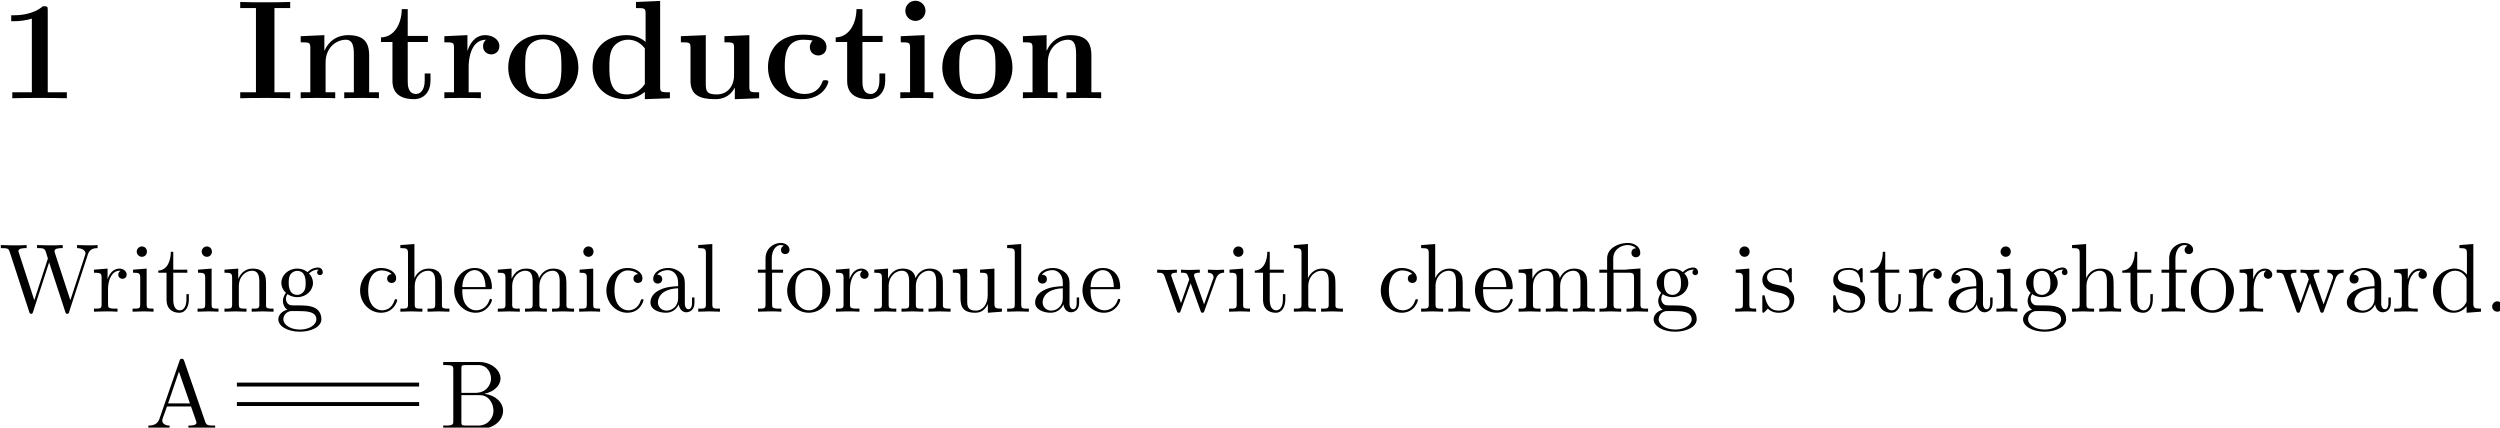 <?xml version="1.0" encoding="UTF-8" standalone="no"?>
<!-- Created with Inkscape (http://www.inkscape.org/) -->

<svg
   width="90.226mm"
   height="15.432mm"
   viewBox="0 0 90.226 15.432"
   version="1.1"
   id="svg5"
   xml:space="preserve"
   xmlns:xlink="http://www.w3.org/1999/xlink"
   xmlns="http://www.w3.org/2000/svg"
   xmlns:svg="http://www.w3.org/2000/svg"><defs
     id="defs2"><g
       id="g1876"><g
         id="glyph-0-0" /><g
         id="glyph-0-1"><path
           d="m 4.969,-9 c 0,-0.406 -0.031,-0.406 -0.5,-0.406 C 3.406,-8.484 1.828,-8.484 1.5,-8.484 H 1.234 V -7.875 H 1.5 c 0.516,0 1.266,-0.078 1.844,-0.266 v 7.531 h -2 V 0 c 0.609,-0.031 2.109,-0.031 2.781,-0.031 0.688,0 2.203,0 2.797,0.031 V -0.609 H 4.969 Z m 0,0"
           id="path1776" /></g><g
         id="glyph-0-2"><path
           d="m 3.938,-9.219 h 1.609 v -0.625 C 5.031,-9.812 3.594,-9.812 3,-9.812 c -0.609,0 -2.031,0 -2.562,-0.031 v 0.625 h 1.609 v 8.609 H 0.438 V 0 C 0.969,-0.031 2.391,-0.031 3,-0.031 c 0.594,0 2.031,0 2.547,0.031 V -0.609 H 3.938 Z m 0,0"
           id="path1779" /></g><g
         id="glyph-0-3"><path
           d="m 7.609,-4.391 c 0,-1.359 -0.578,-2.062 -2.156,-2.062 -1.031,0 -1.922,0.5 -2.406,1.578 H 3.031 V -6.453 L 0.609,-6.344 v 0.625 c 0.875,0 0.984,0 0.984,0.562 v 4.547 H 0.609 V 0 c 0.328,-0.031 1.359,-0.031 1.75,-0.031 0.406,0 1.453,0 1.781,0.031 V -0.609 H 3.156 v -3.062 c 0,-1.547 1.141,-2.312 2.062,-2.312 0.531,0 0.828,0.344 0.828,1.438 v 3.938 H 5.062 V 0 c 0.328,-0.031 1.359,-0.031 1.766,-0.031 0.406,0 1.453,0 1.781,0.031 v -0.609 h -1 z m 0,0"
           id="path1782" /></g><g
         id="glyph-0-4"><path
           d="m 3.031,-5.75 h 2.062 V -6.375 H 3.031 V -9.109 H 2.422 C 2.406,-7.688 1.719,-6.266 0.297,-6.219 V -5.75 H 1.469 v 3.984 c 0,1.516 1.172,1.859 2.203,1.859 1.062,0 1.688,-0.812 1.688,-1.875 v -0.75 h -0.594 v 0.734 c 0,0.953 -0.438,1.359 -0.875,1.359 -0.859,0 -0.859,-0.953 -0.859,-1.281 z m 0,0"
           id="path1785" /></g><g
         id="glyph-0-5"><path
           d="m 2.984,-3.234 c 0,-0.469 0.094,-2.75 1.781,-2.75 -0.203,0.156 -0.312,0.406 -0.312,0.656 0,0.594 0.484,0.844 0.844,0.844 0.359,0 0.828,-0.25 0.828,-0.844 0,-0.719 -0.75,-1.125 -1.438,-1.125 -1.125,0 -1.625,0.984 -1.812,1.594 H 2.859 v -1.594 L 0.5,-6.344 v 0.625 c 0.891,0 0.984,0 0.984,0.562 v 4.547 H 0.5 V 0 c 0.328,-0.031 1.406,-0.031 1.812,-0.031 0.406,0 1.578,0 1.922,0.031 v -0.609 h -1.25 z m 0,0"
           id="path1788" /></g><g
         id="glyph-0-6"><path
           d="M 7.609,-3.141 C 7.609,-5.078 6.281,-6.5 4.031,-6.5 1.688,-6.5 0.438,-5 0.438,-3.141 c 0,1.875 1.328,3.234 3.578,3.234 2.344,0 3.594,-1.422 3.594,-3.234 z M 4.031,-0.438 c -1.859,0 -1.859,-1.672 -1.859,-2.844 0,-0.672 0,-1.391 0.266,-1.906 0.312,-0.578 0.969,-0.844 1.578,-0.844 0.812,0 1.328,0.391 1.578,0.797 C 5.875,-4.719 5.875,-3.969 5.875,-3.281 c 0,1.188 0,2.844 -1.844,2.844 z m 0,0"
           id="path1791" /></g><g
         id="glyph-0-7"><path
           d="m 4.984,-9.844 v 0.625 c 0.875,0 0.984,0 0.984,0.562 v 2.891 c -0.312,-0.266 -0.953,-0.688 -1.938,-0.688 -2.031,0 -3.484,1.266 -3.484,3.266 0,2.047 1.422,3.281 3.328,3.281 0.781,0 1.453,-0.281 2.016,-0.75 v 0.75 L 8.453,0 v -0.609 c -0.891,0 -1,0 -1,-0.562 v -8.781 z m 0.906,8.391 c -0.594,0.875 -1.328,1.062 -1.844,1.062 -1.781,0 -1.781,-1.812 -1.781,-2.766 0,-0.672 0,-1.391 0.312,-1.938 0.453,-0.797 1.297,-0.891 1.625,-0.891 0.594,0 1.219,0.266 1.688,0.891 z m 0,0"
           id="path1794" /></g><g
         id="glyph-0-8"><path
           d="m 5.062,-6.344 v 0.625 c 0.891,0 0.984,0 0.984,0.562 v 2.797 c 0,1.094 -0.641,1.969 -1.766,1.969 -1.062,0 -1.125,-0.359 -1.125,-1.141 V -6.453 L 0.609,-6.344 v 0.625 c 0.875,0 0.984,0 0.984,0.562 v 3.391 c 0,1.438 0.953,1.859 2.5,1.859 0.344,0 1.406,0 2.016,-1.172 H 6.125 V 0.094 L 8.609,0 v -0.609 c -0.891,0 -1,0 -1,-0.562 v -5.281 z m 0,0"
           id="path1797" /></g><g
         id="glyph-0-9"><path
           d="m 6.719,-1.672 c 0,-0.172 -0.156,-0.172 -0.312,-0.172 -0.219,0 -0.234,0 -0.312,0.188 C 6,-1.391 5.609,-0.438 4.281,-0.438 c -2.016,0 -2.016,-2.172 -2.016,-2.812 0,-0.859 0.016,-2.734 1.891,-2.734 0.109,0 0.953,0.031 0.953,0.109 0,0.016 -0.016,0.016 -0.047,0.031 -0.047,0.047 -0.234,0.266 -0.234,0.625 0,0.594 0.5,0.844 0.859,0.844 0.297,0 0.844,-0.188 0.844,-0.859 C 6.531,-6.406 4.875,-6.5 4.109,-6.5 c -2.562,0 -3.562,1.672 -3.562,3.312 0,1.953 1.359,3.281 3.469,3.281 2.25,0 2.703,-1.672 2.703,-1.766 z m 0,0"
           id="path1800" /></g><g
         id="glyph-0-10"><path
           d="m 3.203,-8.938 c 0,-0.594 -0.484,-1.031 -1.031,-1.031 -0.594,0 -1.031,0.484 -1.031,1.031 0,0.547 0.438,1.031 1.031,1.031 0.547,0 1.031,-0.438 1.031,-1.031 z m -2.531,2.594 v 0.625 c 0.844,0 0.953,0 0.953,0.562 v 4.547 h -1 V 0 c 0.344,-0.031 1.328,-0.031 1.719,-0.031 0.391,0 1.312,0 1.656,0.031 V -0.609 H 3.109 v -5.844 z m 0,0"
           id="path1803" /></g><g
         id="glyph-1-0" /><g
         id="glyph-1-1"><path
           d="M 9.062,-5.828 C 9.234,-6.406 9.672,-6.5 10.062,-6.5 v -0.312 c -0.297,0.031 -0.609,0.031 -0.906,0.031 -0.297,0 -0.938,-0.016 -1.188,-0.031 V -6.5 c 0.672,0.016 0.859,0.344 0.859,0.531 0,0.062 -0.031,0.141 -0.047,0.203 l -1.5,4.594 -1.594,-4.875 C 5.688,-6.094 5.656,-6.156 5.656,-6.203 5.656,-6.5 6.234,-6.5 6.5,-6.5 v -0.312 c -0.359,0.031 -1.031,0.031 -1.422,0.031 -0.375,0 -0.797,-0.016 -1.203,-0.031 V -6.5 c 0.562,0 0.766,0 0.891,0.359 L 4.984,-5.438 3.594,-1.172 2,-6.078 C 1.984,-6.094 1.969,-6.172 1.969,-6.203 1.969,-6.5 2.547,-6.5 2.812,-6.5 v -0.312 c -0.359,0.031 -1.031,0.031 -1.422,0.031 -0.375,0 -0.797,-0.016 -1.219,-0.031 V -6.5 c 0.75,0 0.797,0.047 0.922,0.422 L 3.078,0.031 c 0.031,0.094 0.062,0.188 0.188,0.188 0.141,0 0.156,-0.062 0.203,-0.203 l 1.641,-5.062 1.656,5.078 c 0.031,0.094 0.062,0.188 0.188,0.188 0.141,0 0.172,-0.062 0.203,-0.203 z m 0,0"
           id="path1807" /></g><g
         id="glyph-1-2"><path
           d="M 1.672,-3.312 V -4.406 L 0.281,-4.297 v 0.312 c 0.703,0 0.781,0.062 0.781,0.562 V -0.75 c 0,0.438 -0.109,0.438 -0.781,0.438 V 0 c 0.391,-0.016 0.859,-0.031 1.141,-0.031 0.391,0 0.859,0 1.266,0.031 V -0.312 H 2.469 c -0.734,0 -0.75,-0.109 -0.75,-0.469 V -2.312 c 0,-0.984 0.422,-1.875 1.172,-1.875 0.062,0 0.094,0 0.109,0.016 -0.031,0 -0.234,0.125 -0.234,0.391 0,0.266 0.219,0.422 0.438,0.422 0.172,0 0.422,-0.125 0.422,-0.438 0,-0.312 -0.312,-0.609 -0.734,-0.609 -0.734,0 -1.094,0.672 -1.219,1.094 z m 0,0"
           id="path1810" /></g><g
         id="glyph-1-3"><path
           d="M 1.766,-4.406 0.375,-4.297 v 0.312 c 0.641,0 0.734,0.062 0.734,0.547 V -0.75 c 0,0.438 -0.109,0.438 -0.781,0.438 V 0 C 0.641,-0.016 1.188,-0.031 1.422,-0.031 1.781,-0.031 2.125,-0.016 2.469,0 v -0.312 c -0.672,0 -0.703,-0.047 -0.703,-0.438 z m 0.031,-1.734 c 0,-0.312 -0.234,-0.531 -0.516,-0.531 -0.312,0 -0.531,0.266 -0.531,0.531 0,0.266 0.219,0.531 0.531,0.531 0.281,0 0.516,-0.219 0.516,-0.531 z m 0,0"
           id="path1813" /></g><g
         id="glyph-1-4"><path
           d="m 1.719,-3.984 h 1.438 v -0.312 H 1.719 V -6.125 h -0.25 c 0,0.812 -0.297,1.875 -1.281,1.922 v 0.219 h 0.844 v 2.75 c 0,1.219 0.938,1.344 1.297,1.344 0.703,0 0.984,-0.703 0.984,-1.344 v -0.562 h -0.25 V -1.25 c 0,0.734 -0.297,1.109 -0.672,1.109 -0.672,0 -0.672,-0.906 -0.672,-1.078 z m 0,0"
           id="path1816" /></g><g
         id="glyph-1-5"><path
           d="M 1.094,-3.422 V -0.75 c 0,0.438 -0.109,0.438 -0.781,0.438 V 0 c 0.359,-0.016 0.859,-0.031 1.141,-0.031 0.25,0 0.766,0.016 1.109,0.031 v -0.312 c -0.672,0 -0.781,0 -0.781,-0.438 V -2.594 C 1.781,-3.625 2.5,-4.188 3.125,-4.188 c 0.641,0 0.75,0.531 0.75,1.109 V -0.75 c 0,0.438 -0.109,0.438 -0.781,0.438 V 0 c 0.344,-0.016 0.859,-0.031 1.125,-0.031 0.25,0 0.781,0.016 1.109,0.031 v -0.312 c -0.516,0 -0.766,0 -0.766,-0.297 v -1.906 c 0,-0.859 0,-1.156 -0.312,-1.516 -0.141,-0.172 -0.469,-0.375 -1.047,-0.375 C 2.469,-4.406 2,-3.984 1.719,-3.359 V -4.406 L 0.312,-4.297 v 0.312 c 0.703,0 0.781,0.062 0.781,0.562 z m 0,0"
           id="path1819" /></g><g
         id="glyph-1-6"><path
           d="m 2.219,-1.719 c -0.875,0 -0.875,-1 -0.875,-1.219 0,-0.266 0.016,-0.594 0.156,-0.844 0.078,-0.109 0.312,-0.391 0.719,-0.391 0.859,0 0.859,0.984 0.859,1.219 0,0.266 0,0.594 -0.156,0.844 C 2.844,-2 2.609,-1.719 2.219,-1.719 Z M 1.062,-1.328 c 0,-0.031 0,-0.266 0.156,-0.469 0.391,0.281 0.812,0.312 1,0.312 0.922,0 1.609,-0.688 1.609,-1.453 0,-0.375 -0.156,-0.734 -0.406,-0.969 C 3.781,-4.25 4.141,-4.297 4.312,-4.297 c 0.031,0 0.078,0 0.109,0.016 C 4.312,-4.25 4.25,-4.141 4.25,-4.016 c 0,0.172 0.141,0.281 0.297,0.281 0.094,0 0.281,-0.062 0.281,-0.297 0,-0.172 -0.109,-0.484 -0.5,-0.484 -0.203,0 -0.641,0.062 -1.062,0.469 C 2.844,-4.375 2.438,-4.406 2.219,-4.406 c -0.938,0 -1.625,0.688 -1.625,1.453 0,0.438 0.219,0.812 0.469,1.031 -0.125,0.141 -0.312,0.469 -0.312,0.828 0,0.312 0.141,0.688 0.453,0.891 -0.609,0.156 -0.922,0.594 -0.922,0.984 0,0.719 0.984,1.266 2.203,1.266 1.172,0 2.203,-0.5 2.203,-1.281 0,-0.344 -0.125,-0.859 -0.641,-1.141 -0.531,-0.266 -1.109,-0.266 -1.719,-0.266 -0.25,0 -0.672,0 -0.75,-0.016 C 1.266,-0.703 1.062,-1 1.062,-1.328 Z M 2.5,1.828 c -1.016,0 -1.703,-0.516 -1.703,-1.047 0,-0.453 0.375,-0.828 0.812,-0.844 h 0.594 c 0.859,0 1.969,0 1.969,0.844 0,0.547 -0.703,1.047 -1.672,1.047 z m 0,0"
           id="path1822" /></g><g
         id="glyph-1-7"><path
           d="m 1.172,-2.172 c 0,-1.625 0.812,-2.047 1.344,-2.047 0.094,0 0.719,0.016 1.062,0.375 -0.406,0.031 -0.469,0.328 -0.469,0.453 0,0.266 0.188,0.453 0.453,0.453 0.266,0 0.469,-0.156 0.469,-0.469 0,-0.672 -0.766,-1.062 -1.531,-1.062 -1.25,0 -2.156,1.078 -2.156,2.312 0,1.281 0.984,2.266 2.141,2.266 1.328,0 1.656,-1.203 1.656,-1.297 0,-0.094 -0.109,-0.094 -0.141,-0.094 -0.078,0 -0.109,0.031 -0.125,0.094 -0.281,0.922 -0.938,1.047 -1.297,1.047 -0.531,0 -1.406,-0.422 -1.406,-2.031 z m 0,0"
           id="path1825" /></g><g
         id="glyph-1-8"><path
           d="m 1.094,-0.75 c 0,0.438 -0.109,0.438 -0.781,0.438 V 0 c 0.359,-0.016 0.859,-0.031 1.141,-0.031 0.25,0 0.766,0.016 1.109,0.031 v -0.312 c -0.672,0 -0.781,0 -0.781,-0.438 V -2.594 C 1.781,-3.625 2.5,-4.188 3.125,-4.188 c 0.641,0 0.75,0.531 0.75,1.109 V -0.75 c 0,0.438 -0.109,0.438 -0.781,0.438 V 0 c 0.344,-0.016 0.859,-0.031 1.125,-0.031 0.25,0 0.781,0.016 1.109,0.031 v -0.312 c -0.516,0 -0.766,0 -0.766,-0.297 v -1.906 c 0,-0.859 0,-1.156 -0.312,-1.516 -0.141,-0.172 -0.469,-0.375 -1.047,-0.375 -0.844,0 -1.281,0.594 -1.453,0.984 v -3.5 L 0.312,-6.812 V -6.5 c 0.703,0 0.781,0.062 0.781,0.562 z m 0,0"
           id="path1828" /></g><g
         id="glyph-1-9"><path
           d="M 1.109,-2.516 C 1.172,-4 2.016,-4.25 2.359,-4.25 c 1.016,0 1.125,1.344 1.125,1.734 z m 0,0.219 h 2.781 c 0.219,0 0.25,0 0.25,-0.219 0,-0.984 -0.547,-1.953 -1.781,-1.953 -1.156,0 -2.078,1.031 -2.078,2.281 0,1.328 1.047,2.297 2.188,2.297 C 3.688,0.109 4.141,-1 4.141,-1.188 4.141,-1.281 4.062,-1.312 4,-1.312 c -0.078,0 -0.109,0.062 -0.125,0.141 -0.344,1.031 -1.25,1.031 -1.344,1.031 -0.5,0 -0.891,-0.297 -1.125,-0.672 -0.297,-0.469 -0.297,-1.125 -0.297,-1.484 z m 0,0"
           id="path1831" /></g><g
         id="glyph-1-10"><path
           d="M 1.094,-3.422 V -0.75 c 0,0.438 -0.109,0.438 -0.781,0.438 V 0 c 0.359,-0.016 0.859,-0.031 1.141,-0.031 0.25,0 0.766,0.016 1.109,0.031 v -0.312 c -0.672,0 -0.781,0 -0.781,-0.438 V -2.594 C 1.781,-3.625 2.5,-4.188 3.125,-4.188 c 0.641,0 0.75,0.531 0.75,1.109 V -0.75 c 0,0.438 -0.109,0.438 -0.781,0.438 V 0 c 0.344,-0.016 0.859,-0.031 1.125,-0.031 0.25,0 0.781,0.016 1.109,0.031 v -0.312 c -0.656,0 -0.766,0 -0.766,-0.438 v -1.844 c 0,-1.031 0.703,-1.594 1.344,-1.594 0.625,0 0.734,0.531 0.734,1.109 V -0.75 c 0,0.438 -0.109,0.438 -0.781,0.438 V 0 c 0.344,-0.016 0.859,-0.031 1.125,-0.031 0.266,0 0.781,0.016 1.125,0.031 v -0.312 c -0.516,0 -0.766,0 -0.781,-0.297 v -1.906 c 0,-0.859 0,-1.156 -0.312,-1.516 -0.141,-0.172 -0.469,-0.375 -1.047,-0.375 -0.828,0 -1.281,0.594 -1.438,0.984 C 4.391,-4.297 3.656,-4.406 3.203,-4.406 2.469,-4.406 2,-3.984 1.719,-3.359 V -4.406 L 0.312,-4.297 v 0.312 c 0.703,0 0.781,0.062 0.781,0.562 z m 0,0"
           id="path1834" /></g><g
         id="glyph-1-11"><path
           d="m 3.312,-0.75 c 0.047,0.391 0.312,0.812 0.781,0.812 0.219,0 0.828,-0.141 0.828,-0.953 v -0.562 h -0.25 v 0.562 c 0,0.578 -0.25,0.641 -0.359,0.641 -0.328,0 -0.375,-0.453 -0.375,-0.5 v -1.984 c 0,-0.422 0,-0.812 -0.359,-1.188 C 3.188,-4.312 2.688,-4.469 2.219,-4.469 c -0.828,0 -1.516,0.469 -1.516,1.125 0,0.297 0.203,0.469 0.469,0.469 0.281,0 0.453,-0.203 0.453,-0.453 0,-0.125 -0.047,-0.453 -0.516,-0.453 C 1.391,-4.141 1.875,-4.25 2.188,-4.25 c 0.5,0 1.062,0.391 1.062,1.281 v 0.359 c -0.516,0.031 -1.203,0.062 -1.828,0.359 -0.75,0.344 -1,0.859 -1,1.297 0,0.812 0.969,1.062 1.594,1.062 0.656,0 1.109,-0.406 1.297,-0.859 z M 3.25,-2.391 v 1 c 0,0.938 -0.719,1.281 -1.172,1.281 -0.484,0 -0.891,-0.344 -0.891,-0.844 0,-0.547 0.422,-1.375 2.062,-1.438 z m 0,0"
           id="path1837" /></g><g
         id="glyph-1-12"><path
           d="M 1.766,-6.922 0.328,-6.812 V -6.5 c 0.703,0 0.781,0.062 0.781,0.562 V -0.75 c 0,0.438 -0.109,0.438 -0.781,0.438 V 0 C 0.656,-0.016 1.188,-0.031 1.438,-0.031 c 0.25,0 0.734,0.016 1.109,0.031 v -0.312 c -0.672,0 -0.781,0 -0.781,-0.438 z m 0,0"
           id="path1840" /></g><g
         id="glyph-1-13"><path
           d="m 1.75,-4.297 v -1.156 c 0,-0.875 0.469,-1.359 0.906,-1.359 0.031,0 0.188,0 0.328,0.078 C 2.875,-6.703 2.688,-6.562 2.688,-6.312 c 0,0.219 0.156,0.422 0.438,0.422 0.281,0 0.438,-0.203 0.438,-0.438 0,-0.375 -0.375,-0.703 -0.906,-0.703 -0.688,0 -1.547,0.531 -1.547,1.594 v 1.141 h -0.781 v 0.312 h 0.781 V -0.75 C 1.109,-0.312 1,-0.312 0.344,-0.312 V 0 c 0.391,-0.016 0.859,-0.031 1.125,-0.031 0.406,0 0.875,0 1.266,0.031 V -0.312 H 2.531 c -0.734,0 -0.75,-0.109 -0.75,-0.469 v -3.203 h 1.125 v -0.312 z m 0,0"
           id="path1843" /></g><g
         id="glyph-1-14"><path
           d="M 4.688,-2.141 C 4.688,-3.406 3.703,-4.469 2.5,-4.469 c -1.25,0 -2.219,1.094 -2.219,2.328 0,1.297 1.031,2.25 2.203,2.25 1.203,0 2.203,-0.984 2.203,-2.25 z m -2.188,2 c -0.438,0 -0.875,-0.203 -1.141,-0.672 -0.25,-0.438 -0.25,-1.047 -0.25,-1.406 0,-0.391 0,-0.922 0.234,-1.359 C 1.609,-4.031 2.078,-4.25 2.484,-4.25 c 0.438,0 0.859,0.219 1.125,0.656 0.266,0.422 0.266,1 0.266,1.375 0,0.359 0,0.906 -0.219,1.344 C 3.422,-0.422 2.984,-0.141 2.5,-0.141 Z m 0,0"
           id="path1846" /></g><g
         id="glyph-1-15"><path
           d="M 3.891,-0.781 V 0.109 L 5.328,0 V -0.312 C 4.641,-0.312 4.562,-0.375 4.562,-0.875 v -3.531 l -1.469,0.109 v 0.312 c 0.688,0 0.781,0.062 0.781,0.562 v 1.766 c 0,0.875 -0.484,1.547 -1.219,1.547 -0.828,0 -0.875,-0.469 -0.875,-0.984 v -3.312 L 0.312,-4.297 v 0.312 c 0.781,0 0.781,0.031 0.781,0.906 v 1.5 c 0,0.781 0,1.688 1.516,1.688 0.562,0 1,-0.281 1.281,-0.891 z m 0,0"
           id="path1849" /></g><g
         id="glyph-1-16"><path
           d="m 6.172,-3.344 c 0.172,-0.5 0.484,-0.641 0.844,-0.641 v -0.312 C 6.781,-4.281 6.5,-4.266 6.281,-4.266 c -0.297,0 -0.734,-0.016 -0.922,-0.031 v 0.312 c 0.359,0 0.578,0.188 0.578,0.469 0,0.062 0,0.094 -0.062,0.219 L 4.969,-0.75 3.984,-3.531 C 3.953,-3.656 3.938,-3.672 3.938,-3.719 c 0,-0.266 0.391,-0.266 0.594,-0.266 v -0.312 c -0.297,0.016 -0.797,0.031 -1.047,0.031 -0.297,0 -0.578,-0.016 -0.875,-0.031 v 0.312 c 0.359,0 0.516,0.016 0.625,0.141 0.047,0.062 0.156,0.359 0.219,0.547 L 2.609,-0.875 1.656,-3.531 C 1.609,-3.656 1.609,-3.672 1.609,-3.719 1.609,-3.984 2,-3.984 2.188,-3.984 v -0.312 c -0.297,0.016 -0.859,0.031 -1.078,0.031 -0.047,0 -0.578,-0.016 -0.938,-0.031 v 0.312 c 0.5,0 0.625,0.031 0.75,0.344 l 1.25,3.531 C 2.219,0.031 2.25,0.109 2.375,0.109 c 0.141,0 0.156,-0.062 0.203,-0.203 l 1.016,-2.812 1.016,2.828 c 0.031,0.109 0.062,0.188 0.203,0.188 0.125,0 0.156,-0.094 0.188,-0.188 z m 0,0"
           id="path1852" /></g><g
         id="glyph-1-17"><path
           d="m 3.297,-3.984 c 0.453,0 0.516,0.125 0.516,0.531 V -0.75 c 0,0.438 -0.109,0.438 -0.766,0.438 V 0 c 0.328,-0.016 0.844,-0.031 1.094,-0.031 0.25,0 0.75,0.016 1.109,0.031 v -0.312 c -0.672,0 -0.781,0 -0.781,-0.438 v -3.672 l -1.25,0.094 C 3.062,-4.312 3.047,-4.312 3.047,-4.312 3.016,-4.297 3,-4.297 2.859,-4.297 H 1.688 v -1.125 c 0,-0.984 0.859,-1.391 1.469,-1.391 0.297,0 0.656,0.109 0.859,0.328 -0.406,0.031 -0.469,0.297 -0.469,0.469 C 3.547,-5.688 3.812,-5.562 4,-5.562 c 0.234,0 0.453,-0.156 0.453,-0.453 0,-0.594 -0.547,-1.016 -1.281,-1.016 C 2.25,-7.031 1.062,-6.516 1.062,-5.438 v 1.141 H 0.266 v 0.312 H 1.062 V -0.75 c 0,0.438 -0.109,0.438 -0.781,0.438 V 0 C 0.609,-0.016 1.141,-0.031 1.391,-0.031 1.641,-0.031 2.125,-0.016 2.5,0 v -0.312 c -0.672,0 -0.781,0 -0.781,-0.438 v -3.234 z m 0,0"
           id="path1855" /></g><g
         id="glyph-1-18"><path
           d="m 2.078,-1.938 c 0.219,0.047 1.031,0.203 1.031,0.922 0,0.5 -0.344,0.906 -1.125,0.906 -0.844,0 -1.203,-0.562 -1.391,-1.422 C 0.562,-1.656 0.562,-1.688 0.453,-1.688 c -0.125,0 -0.125,0.062 -0.125,0.234 V -0.125 c 0,0.172 0,0.234 0.109,0.234 0.047,0 0.062,-0.016 0.25,-0.203 0.016,-0.016 0.016,-0.031 0.203,-0.219 0.438,0.406 0.891,0.422 1.094,0.422 1.141,0 1.609,-0.672 1.609,-1.391 0,-0.516 -0.297,-0.828 -0.422,-0.938 C 2.844,-2.547 2.453,-2.625 2.031,-2.703 1.469,-2.812 0.812,-2.938 0.812,-3.516 c 0,-0.359 0.25,-0.766 1.109,-0.766 1.094,0 1.156,0.906 1.172,1.203 0,0.094 0.094,0.094 0.109,0.094 0.141,0 0.141,-0.047 0.141,-0.234 v -1.016 c 0,-0.156 0,-0.234 -0.109,-0.234 -0.047,0 -0.078,0 -0.203,0.125 -0.031,0.031 -0.125,0.125 -0.172,0.156 -0.375,-0.281 -0.781,-0.281 -0.938,-0.281 -1.219,0 -1.594,0.672 -1.594,1.234 0,0.344 0.156,0.625 0.422,0.844 0.328,0.25 0.609,0.312 1.328,0.453 z m 0,0"
           id="path1858" /></g><g
         id="glyph-1-19"><path
           d="m 3.781,-0.547 v 0.656 L 5.25,0 v -0.312 c -0.688,0 -0.781,-0.062 -0.781,-0.562 V -6.922 L 3.047,-6.812 V -6.5 c 0.688,0 0.766,0.062 0.766,0.562 v 2.156 c -0.281,-0.359 -0.719,-0.625 -1.25,-0.625 -1.172,0 -2.219,0.984 -2.219,2.266 0,1.266 0.969,2.25 2.109,2.25 0.641,0 1.078,-0.344 1.328,-0.656 z m 0,-2.672 v 2.047 c 0,0.172 0,0.188 -0.109,0.359 C 3.375,-0.328 2.938,-0.109 2.5,-0.109 2.047,-0.109 1.688,-0.375 1.453,-0.75 1.203,-1.156 1.172,-1.719 1.172,-2.141 1.172,-2.5 1.188,-3.094 1.469,-3.547 1.688,-3.859 2.062,-4.188 2.609,-4.188 c 0.344,0 0.766,0.156 1.062,0.594 0.109,0.172 0.109,0.188 0.109,0.375 z m 0,0"
           id="path1861" /></g><g
         id="glyph-1-20"><path
           d="m 1.906,-0.531 c 0,-0.281 -0.234,-0.531 -0.516,-0.531 -0.297,0 -0.531,0.25 -0.531,0.531 C 0.859,-0.234 1.094,0 1.391,0 1.672,0 1.906,-0.234 1.906,-0.531 Z m 0,0"
           id="path1864" /></g><g
         id="glyph-1-21"><path
           d="m 3.969,-6.938 c -0.047,-0.125 -0.078,-0.203 -0.234,-0.203 -0.156,0 -0.188,0.062 -0.234,0.203 L 1.438,-0.984 C 1.25,-0.469 0.859,-0.312 0.312,-0.312 V 0 c 0.234,-0.016 0.672,-0.031 1.016,-0.031 0.312,0 0.828,0.016 1.156,0.031 v -0.312 c -0.5,0 -0.75,-0.25 -0.75,-0.5 0,-0.031 0.016,-0.141 0.016,-0.156 L 2.219,-2.266 H 4.672 L 5.203,-0.75 c 0.016,0.047 0.031,0.109 0.031,0.141 0,0.297 -0.562,0.297 -0.828,0.297 V 0 c 0.359,-0.031 1.062,-0.031 1.438,-0.031 0.422,0 0.891,0.016 1.297,0.031 V -0.312 H 6.969 C 6.375,-0.312 6.234,-0.375 6.125,-0.703 Z m -0.531,1.109 1.125,3.25 H 2.328 Z m 0,0"
           id="path1867" /></g><g
         id="glyph-1-22"><path
           d="m 2.219,-3.656 v -2.438 C 2.219,-6.438 2.234,-6.5 2.703,-6.5 H 3.938 c 0.969,0 1.312,0.844 1.312,1.375 0,0.641 -0.484,1.469 -1.594,1.469 z M 4.562,-3.562 C 5.531,-3.75 6.219,-4.391 6.219,-5.125 6.219,-5.984 5.297,-6.812 4,-6.812 H 0.359 V -6.5 H 0.594 c 0.766,0 0.797,0.109 0.797,0.469 v 5.25 c 0,0.359 -0.031,0.469 -0.797,0.469 H 0.359 V 0 h 3.906 c 1.328,0 2.219,-0.891 2.219,-1.828 0,-0.859 -0.812,-1.609 -1.922,-1.734 z m -0.609,3.25 h -1.25 c -0.469,0 -0.484,-0.062 -0.484,-0.391 v -2.719 h 1.875 C 5.078,-3.422 5.5,-2.5 5.5,-1.828 5.5,-1.125 4.969,-0.312 3.953,-0.312 Z m 0,0"
           id="path1870" /></g><g
         id="glyph-1-23"><path
           d="m 2.938,-6.375 c 0,-0.25 0,-0.266 -0.234,-0.266 C 2.078,-6 1.203,-6 0.891,-6 v 0.312 c 0.203,0 0.781,0 1.297,-0.266 v 5.172 c 0,0.359 -0.031,0.469 -0.922,0.469 h -0.312 V 0 c 0.344,-0.031 1.203,-0.031 1.609,-0.031 0.391,0 1.266,0 1.609,0.031 v -0.312 h -0.312 c -0.906,0 -0.922,-0.109 -0.922,-0.469 z m 0,0"
           id="path1873" /></g></g></defs><g
     id="layer1"
     transform="translate(-67.876,-45.5)"><g
       fill="#000000"
       fill-opacity="1"
       id="g1882"
       transform="matrix(0.353,0,0,0.353,20.625,1.474)"><use
         xlink:href="#glyph-0-1"
         x="133.768"
         y="134.765"
         id="use1880" /></g><g
       fill="#000000"
       fill-opacity="1"
       id="g1888"
       transform="matrix(0.353,0,0,0.353,20.625,1.474)"><use
         xlink:href="#glyph-0-2"
         x="157.977"
         y="134.765"
         id="use1884" /><use
         xlink:href="#glyph-0-3"
         x="163.988"
         y="134.765"
         id="use1886" /></g><g
       fill="#000000"
       fill-opacity="1"
       id="g1896"
       transform="matrix(0.353,0,0,0.353,20.625,1.474)"><use
         xlink:href="#glyph-0-4"
         x="172.51"
         y="134.765"
         id="use1890" /><use
         xlink:href="#glyph-0-5"
         x="178.786"
         y="134.765"
         id="use1892" /><use
         xlink:href="#glyph-0-6"
         x="185.378"
         y="134.765"
         id="use1894" /></g><g
       fill="#000000"
       fill-opacity="1"
       id="g1912"
       transform="matrix(0.353,0,0,0.353,20.625,1.474)"><use
         xlink:href="#glyph-0-7"
         x="193.893"
         y="134.765"
         id="use1898" /><use
         xlink:href="#glyph-0-8"
         x="202.859"
         y="134.765"
         id="use1900" /><use
         xlink:href="#glyph-0-9"
         x="211.826"
         y="134.765"
         id="use1902" /><use
         xlink:href="#glyph-0-4"
         x="218.999"
         y="134.765"
         id="use1904" /><use
         xlink:href="#glyph-0-10"
         x="225.275"
         y="134.765"
         id="use1906" /><use
         xlink:href="#glyph-0-6"
         x="229.758"
         y="134.765"
         id="use1908" /><use
         xlink:href="#glyph-0-3"
         x="237.828"
         y="134.765"
         id="use1910" /></g><g
       fill="#000000"
       fill-opacity="1"
       id="g1916"
       transform="matrix(0.353,0,0,0.353,20.625,1.474)"><use
         xlink:href="#glyph-1-1"
         x="133.768"
         y="156.586"
         id="use1914" /></g><g
       fill="#000000"
       fill-opacity="1"
       id="g1930"
       transform="matrix(0.353,0,0,0.353,20.625,1.474)"><use
         xlink:href="#glyph-1-2"
         x="143.181"
         y="156.586"
         id="use1918" /><use
         xlink:href="#glyph-1-3"
         x="147.083"
         y="156.586"
         id="use1920" /><use
         xlink:href="#glyph-1-4"
         x="149.851"
         y="156.586"
         id="use1922" /><use
         xlink:href="#glyph-1-3"
         x="153.725"
         y="156.586"
         id="use1924" /><use
         xlink:href="#glyph-1-5"
         x="156.493"
         y="156.586"
         id="use1926" /><use
         xlink:href="#glyph-1-6"
         x="162.028"
         y="156.586"
         id="use1928" /></g><g
       fill="#000000"
       fill-opacity="1"
       id="g1934"
       transform="matrix(0.353,0,0,0.353,20.625,1.474)"><use
         xlink:href="#glyph-1-7"
         x="170.327"
         y="156.586"
         id="use1932" /></g><g
       fill="#000000"
       fill-opacity="1"
       id="g1950"
       transform="matrix(0.353,0,0,0.353,20.625,1.474)"><use
         xlink:href="#glyph-1-8"
         x="174.475"
         y="156.586"
         id="use1936" /><use
         xlink:href="#glyph-1-9"
         x="180.01"
         y="156.586"
         id="use1938" /><use
         xlink:href="#glyph-1-10"
         x="184.438"
         y="156.586"
         id="use1940" /><use
         xlink:href="#glyph-1-3"
         x="192.74"
         y="156.586"
         id="use1942" /><use
         xlink:href="#glyph-1-7"
         x="195.507"
         y="156.586"
         id="use1944" /><use
         xlink:href="#glyph-1-11"
         x="199.935"
         y="156.586"
         id="use1946" /><use
         xlink:href="#glyph-1-12"
         x="204.916"
         y="156.586"
         id="use1948" /></g><g
       fill="#000000"
       fill-opacity="1"
       id="g1958"
       transform="matrix(0.353,0,0,0.353,20.625,1.474)"><use
         xlink:href="#glyph-1-13"
         x="211.011"
         y="156.586"
         id="use1952" /><use
         xlink:href="#glyph-1-14"
         x="214.056"
         y="156.586"
         id="use1954" /><use
         xlink:href="#glyph-1-2"
         x="219.037"
         y="156.586"
         id="use1956" /></g><g
       fill="#000000"
       fill-opacity="1"
       id="g1962"
       transform="matrix(0.353,0,0,0.353,20.625,1.474)"><use
         xlink:href="#glyph-1-10"
         x="222.929"
         y="156.586"
         id="use1960" /></g><g
       fill="#000000"
       fill-opacity="1"
       id="g1972"
       transform="matrix(0.353,0,0,0.353,20.625,1.474)"><use
         xlink:href="#glyph-1-15"
         x="230.962"
         y="156.586"
         id="use1964" /><use
         xlink:href="#glyph-1-12"
         x="236.497"
         y="156.586"
         id="use1966" /><use
         xlink:href="#glyph-1-11"
         x="239.265"
         y="156.586"
         id="use1968" /><use
         xlink:href="#glyph-1-9"
         x="244.246"
         y="156.586"
         id="use1970" /></g><g
       fill="#000000"
       fill-opacity="1"
       id="g1982"
       transform="matrix(0.353,0,0,0.353,20.625,1.474)"><use
         xlink:href="#glyph-1-16"
         x="251.991"
         y="156.586"
         id="use1974" /><use
         xlink:href="#glyph-1-3"
         x="259.186"
         y="156.586"
         id="use1976" /><use
         xlink:href="#glyph-1-4"
         x="261.954"
         y="156.586"
         id="use1978" /><use
         xlink:href="#glyph-1-8"
         x="265.828"
         y="156.586"
         id="use1980" /></g><g
       fill="#000000"
       fill-opacity="1"
       id="g1986"
       transform="matrix(0.353,0,0,0.353,20.625,1.474)"><use
         xlink:href="#glyph-1-7"
         x="274.681"
         y="156.586"
         id="use1984" /></g><g
       fill="#000000"
       fill-opacity="1"
       id="g1998"
       transform="matrix(0.353,0,0,0.353,20.625,1.474)"><use
         xlink:href="#glyph-1-8"
         x="278.839"
         y="156.586"
         id="use1988" /><use
         xlink:href="#glyph-1-9"
         x="284.375"
         y="156.586"
         id="use1990" /><use
         xlink:href="#glyph-1-10"
         x="288.802"
         y="156.586"
         id="use1992" /><use
         xlink:href="#glyph-1-17"
         x="297.104"
         y="156.586"
         id="use1994" /><use
         xlink:href="#glyph-1-6"
         x="302.639"
         y="156.586"
         id="use1996" /></g><g
       fill="#000000"
       fill-opacity="1"
       id="g2004"
       transform="matrix(0.353,0,0,0.353,20.625,1.474)"><use
         xlink:href="#glyph-1-3"
         x="310.938"
         y="156.586"
         id="use2000" /><use
         xlink:href="#glyph-1-18"
         x="313.706"
         y="156.586"
         id="use2002" /></g><g
       fill="#000000"
       fill-opacity="1"
       id="g2020"
       transform="matrix(0.353,0,0,0.353,20.625,1.474)"><use
         xlink:href="#glyph-1-18"
         x="320.952"
         y="156.586"
         id="use2006" /><use
         xlink:href="#glyph-1-4"
         x="324.882"
         y="156.586"
         id="use2008" /><use
         xlink:href="#glyph-1-2"
         x="328.756"
         y="156.586"
         id="use2010" /><use
         xlink:href="#glyph-1-11"
         x="332.658"
         y="156.586"
         id="use2012" /><use
         xlink:href="#glyph-1-3"
         x="337.64"
         y="156.586"
         id="use2014" /><use
         xlink:href="#glyph-1-6"
         x="340.407"
         y="156.586"
         id="use2016" /><use
         xlink:href="#glyph-1-8"
         x="345.389"
         y="156.586"
         id="use2018" /></g><g
       fill="#000000"
       fill-opacity="1"
       id="g2032"
       transform="matrix(0.353,0,0,0.353,20.625,1.474)"><use
         xlink:href="#glyph-1-4"
         x="350.645"
         y="156.586"
         id="use2022" /><use
         xlink:href="#glyph-1-13"
         x="354.519"
         y="156.586"
         id="use2024" /><use
         xlink:href="#glyph-1-14"
         x="357.564"
         y="156.586"
         id="use2026" /><use
         xlink:href="#glyph-1-2"
         x="362.545"
         y="156.586"
         id="use2028" /><use
         xlink:href="#glyph-1-16"
         x="366.448"
         y="156.586"
         id="use2030" /></g><g
       fill="#000000"
       fill-opacity="1"
       id="g2042"
       transform="matrix(0.353,0,0,0.353,20.625,1.474)"><use
         xlink:href="#glyph-1-11"
         x="373.373"
         y="156.586"
         id="use2034" /><use
         xlink:href="#glyph-1-2"
         x="378.355"
         y="156.586"
         id="use2036" /><use
         xlink:href="#glyph-1-19"
         x="382.257"
         y="156.586"
         id="use2038" /><use
         xlink:href="#glyph-1-20"
         x="387.792"
         y="156.586"
         id="use2040" /></g><g
       fill="#000000"
       fill-opacity="1"
       id="g2046"
       transform="matrix(0.353,0,0,0.353,20.625,1.474)"><use
         xlink:href="#glyph-1-21"
         x="148.712"
         y="168.541"
         id="use2044" /></g><g
       fill="#000000"
       fill-opacity="1"
       id="g2050"
       transform="matrix(0.353,0,0,0.353,20.625,1.474)"><use
         xlink:href="#glyph-1-22"
         x="178.808"
         y="168.541"
         id="use2048" /></g><path
       fill="none"
       stroke-width="0.141"
       stroke-linecap="butt"
       stroke-linejoin="miter"
       stroke="#000000"
       stroke-opacity="1"
       stroke-miterlimit="10"
       d="m 76.426,59.379 h 6.576"
       id="path2052" /><path
       fill="none"
       stroke-width="0.141"
       stroke-linecap="butt"
       stroke-linejoin="miter"
       stroke="#000000"
       stroke-opacity="1"
       stroke-miterlimit="10"
       d="m 76.426,60.082 h 6.576"
       id="path2054" /></g></svg>
